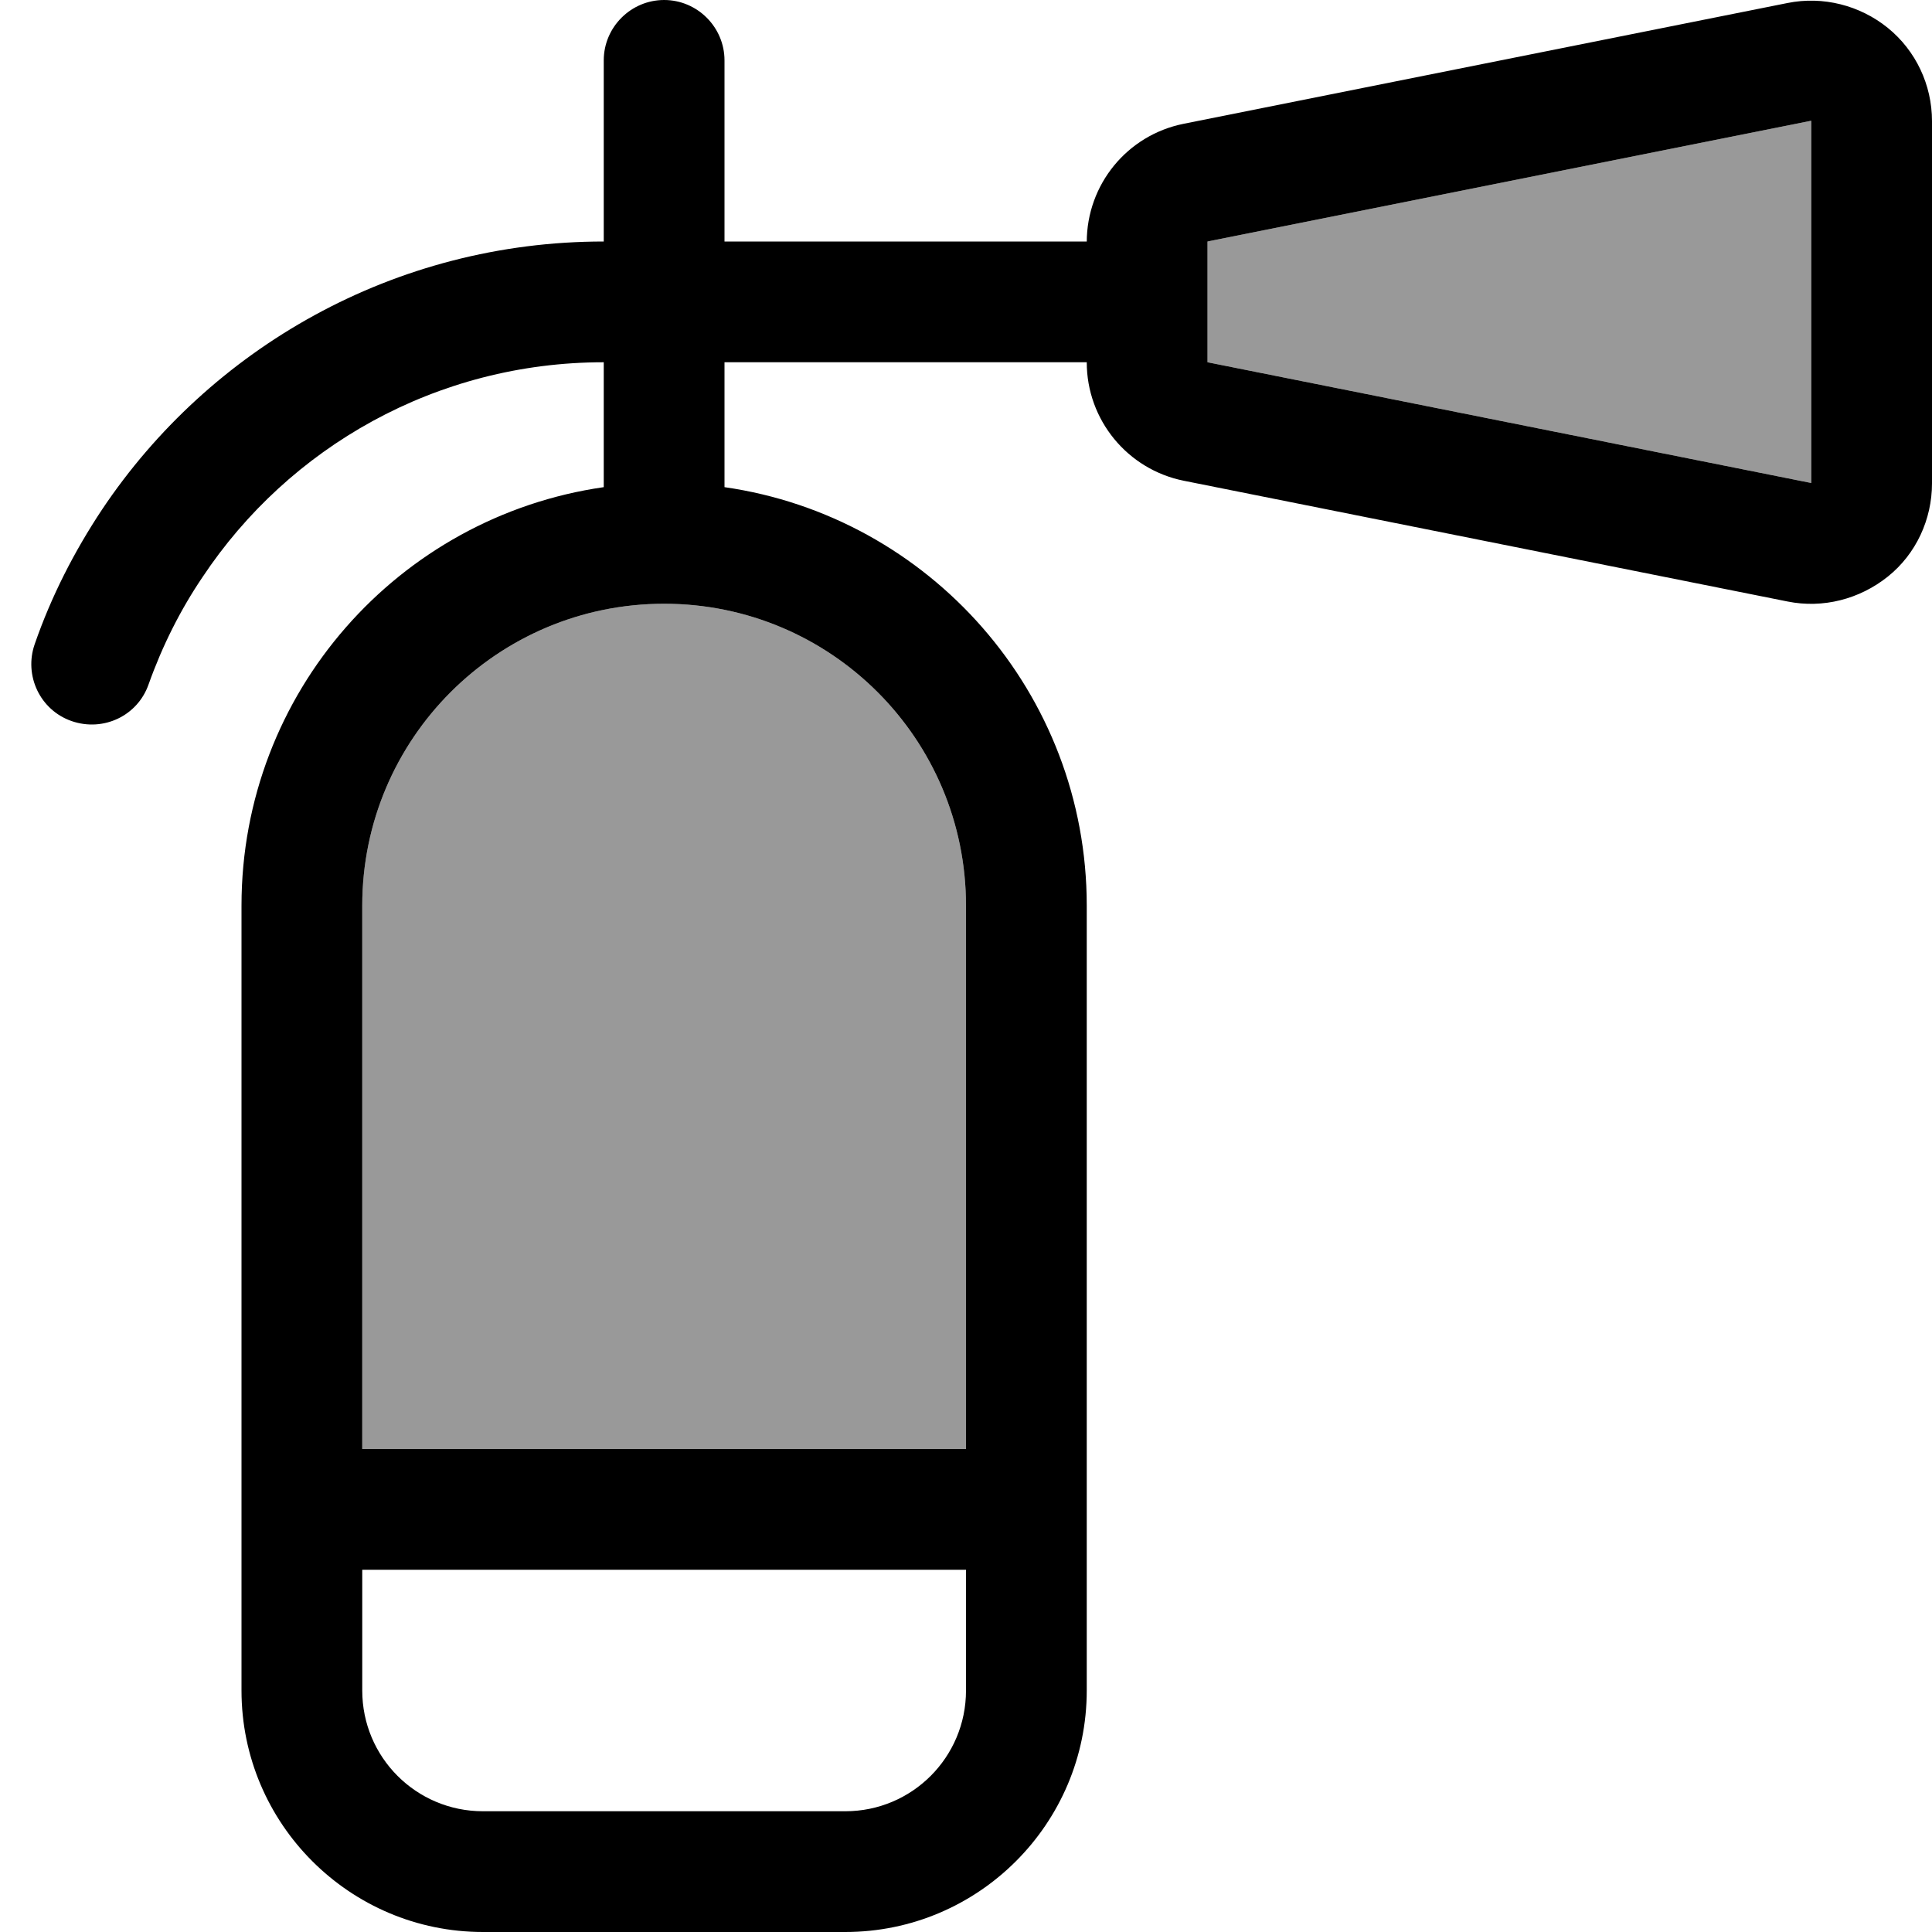 <svg xmlns="http://www.w3.org/2000/svg" viewBox="0 0 512 512"><!--! Font Awesome Pro 6.7.1 by @fontawesome - https://fontawesome.com License - https://fontawesome.com/license (Commercial License) Copyright 2024 Fonticons, Inc. --><defs><style>.fa-secondary{opacity:.4}</style></defs><path class="fa-secondary" d="M96 240l0 144 160 0 0-144c0-44.2-35.8-80-80-80s-80 35.8-80 80zM320 64l0 16 0 16 160 32 0-96L320 64z"/><path class="fa-primary" d="M320 96l0-16 0-16L480 32l0 96L320 96zM288 64l-96 0 0-48c0-8.8-7.2-16-16-16s-16 7.2-16 16l0 48C104.5 64 55.6 92.3 27 135.1c-7.3 11-13.4 22.9-17.8 35.6c-2.9 8.3 1.4 17.5 9.8 20.4s17.5-1.4 20.4-9.8c3.6-10.1 8.4-19.7 14.3-28.4C76.5 118.6 115.6 96 160 96l0 33.1c-54.3 7.8-96 54.4-96 110.9l0 208c0 35.3 28.7 64 64 64l96 0c35.3 0 64-28.7 64-64l0-208c0-56.4-41.7-103.1-96-110.9L192 96l96 0s0 0 0 0c0 15.3 10.8 28.4 25.7 31.4l160 32c9.4 1.9 19.1-.6 26.6-6.6s11.7-15.2 11.7-24.7l0-96c0-9.6-4.3-18.7-11.7-24.7s-17.2-8.5-26.6-6.6l-160 32c-15 3-25.7 16.1-25.7 31.4zM176 160c44.2 0 80 35.8 80 80l0 144L96 384l0-144c0-44.2 35.8-80 80-80zm80 288c0 17.7-14.3 32-32 32l-96 0c-17.7 0-32-14.3-32-32l0-32 160 0 0 32z"/></svg>